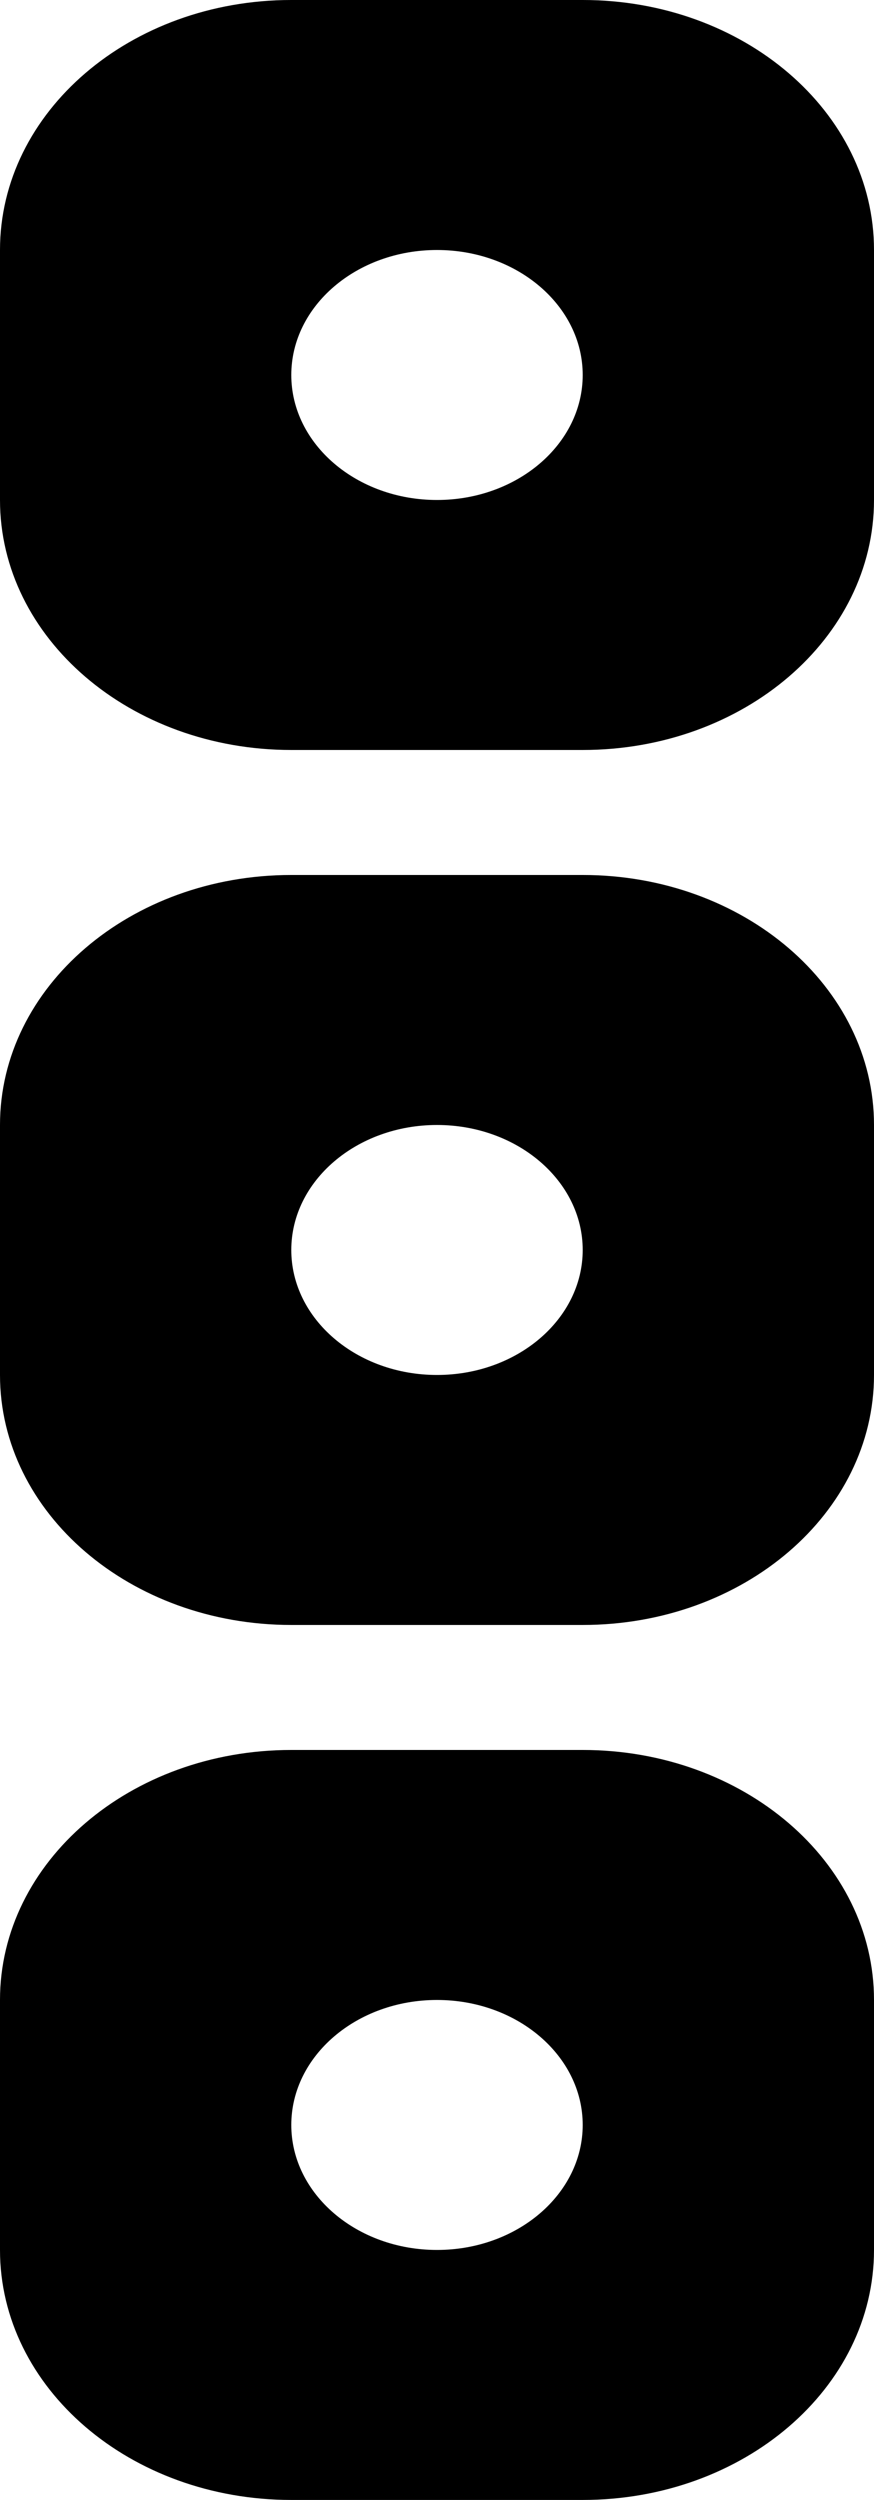 <?xml version="1.0" encoding="UTF-8" standalone="no"?>
<svg width="7px" height="20px" viewBox="0 0 7 20" version="1.1" xmlns="http://www.w3.org/2000/svg" xmlns:xlink="http://www.w3.org/1999/xlink">
    <!-- Generator: Sketch 3.8.1 (29687) - http://www.bohemiancoding.com/sketch -->
    <title>menu_option [#1376]</title>
    <desc>Created with Sketch.</desc>
    <defs></defs>
    <g id="Page-1" stroke="none" stroke-width="1" fill="none" fill-rule="evenodd">
        <g id="Dribbble-Light-Preview" transform="translate(-226, -800)" fill="#000000">
            <g id="icons" transform="translate(56, 160)">
                <path d="M173.5,658 C172.856,658 172.333,657.552 172.333,657 C172.333,656.448 172.856,656 173.5,656 C174.144,656 174.667,656.448 174.667,657 C174.667,657.552 174.144,658 173.5,658 M174.667,654 L172.333,654 C171.044,654 170,654.895 170,656 L170,658 C170,659.105 171.044,660 172.333,660 L174.667,660 C175.956,660 177,659.105 177,658 L177,656 C177,654.895 175.956,654 174.667,654 M173.5,651 C172.856,651 172.333,650.552 172.333,650 C172.333,649.448 172.856,649 173.5,649 C174.144,649 174.667,649.448 174.667,650 C174.667,650.552 174.144,651 173.5,651 M174.667,647 L172.333,647 C171.044,647 170,647.895 170,649 L170,651 C170,652.105 171.044,653 172.333,653 L174.667,653 C175.956,653 177,652.105 177,651 L177,649 C177,647.895 175.956,647 174.667,647 M173.5,644 C172.856,644 172.333,643.552 172.333,643 C172.333,642.448 172.856,642 173.5,642 C174.144,642 174.667,642.448 174.667,643 C174.667,643.552 174.144,644 173.5,644 M174.667,640 L172.333,640 C171.044,640 170,640.895 170,642 L170,644 C170,645.105 171.044,646 172.333,646 L174.667,646 C175.956,646 177,645.105 177,644 L177,642 C177,640.895 175.956,640 174.667,640" id="menu_option-[#1376]"></path>
            </g>
        </g>
    </g>
</svg>